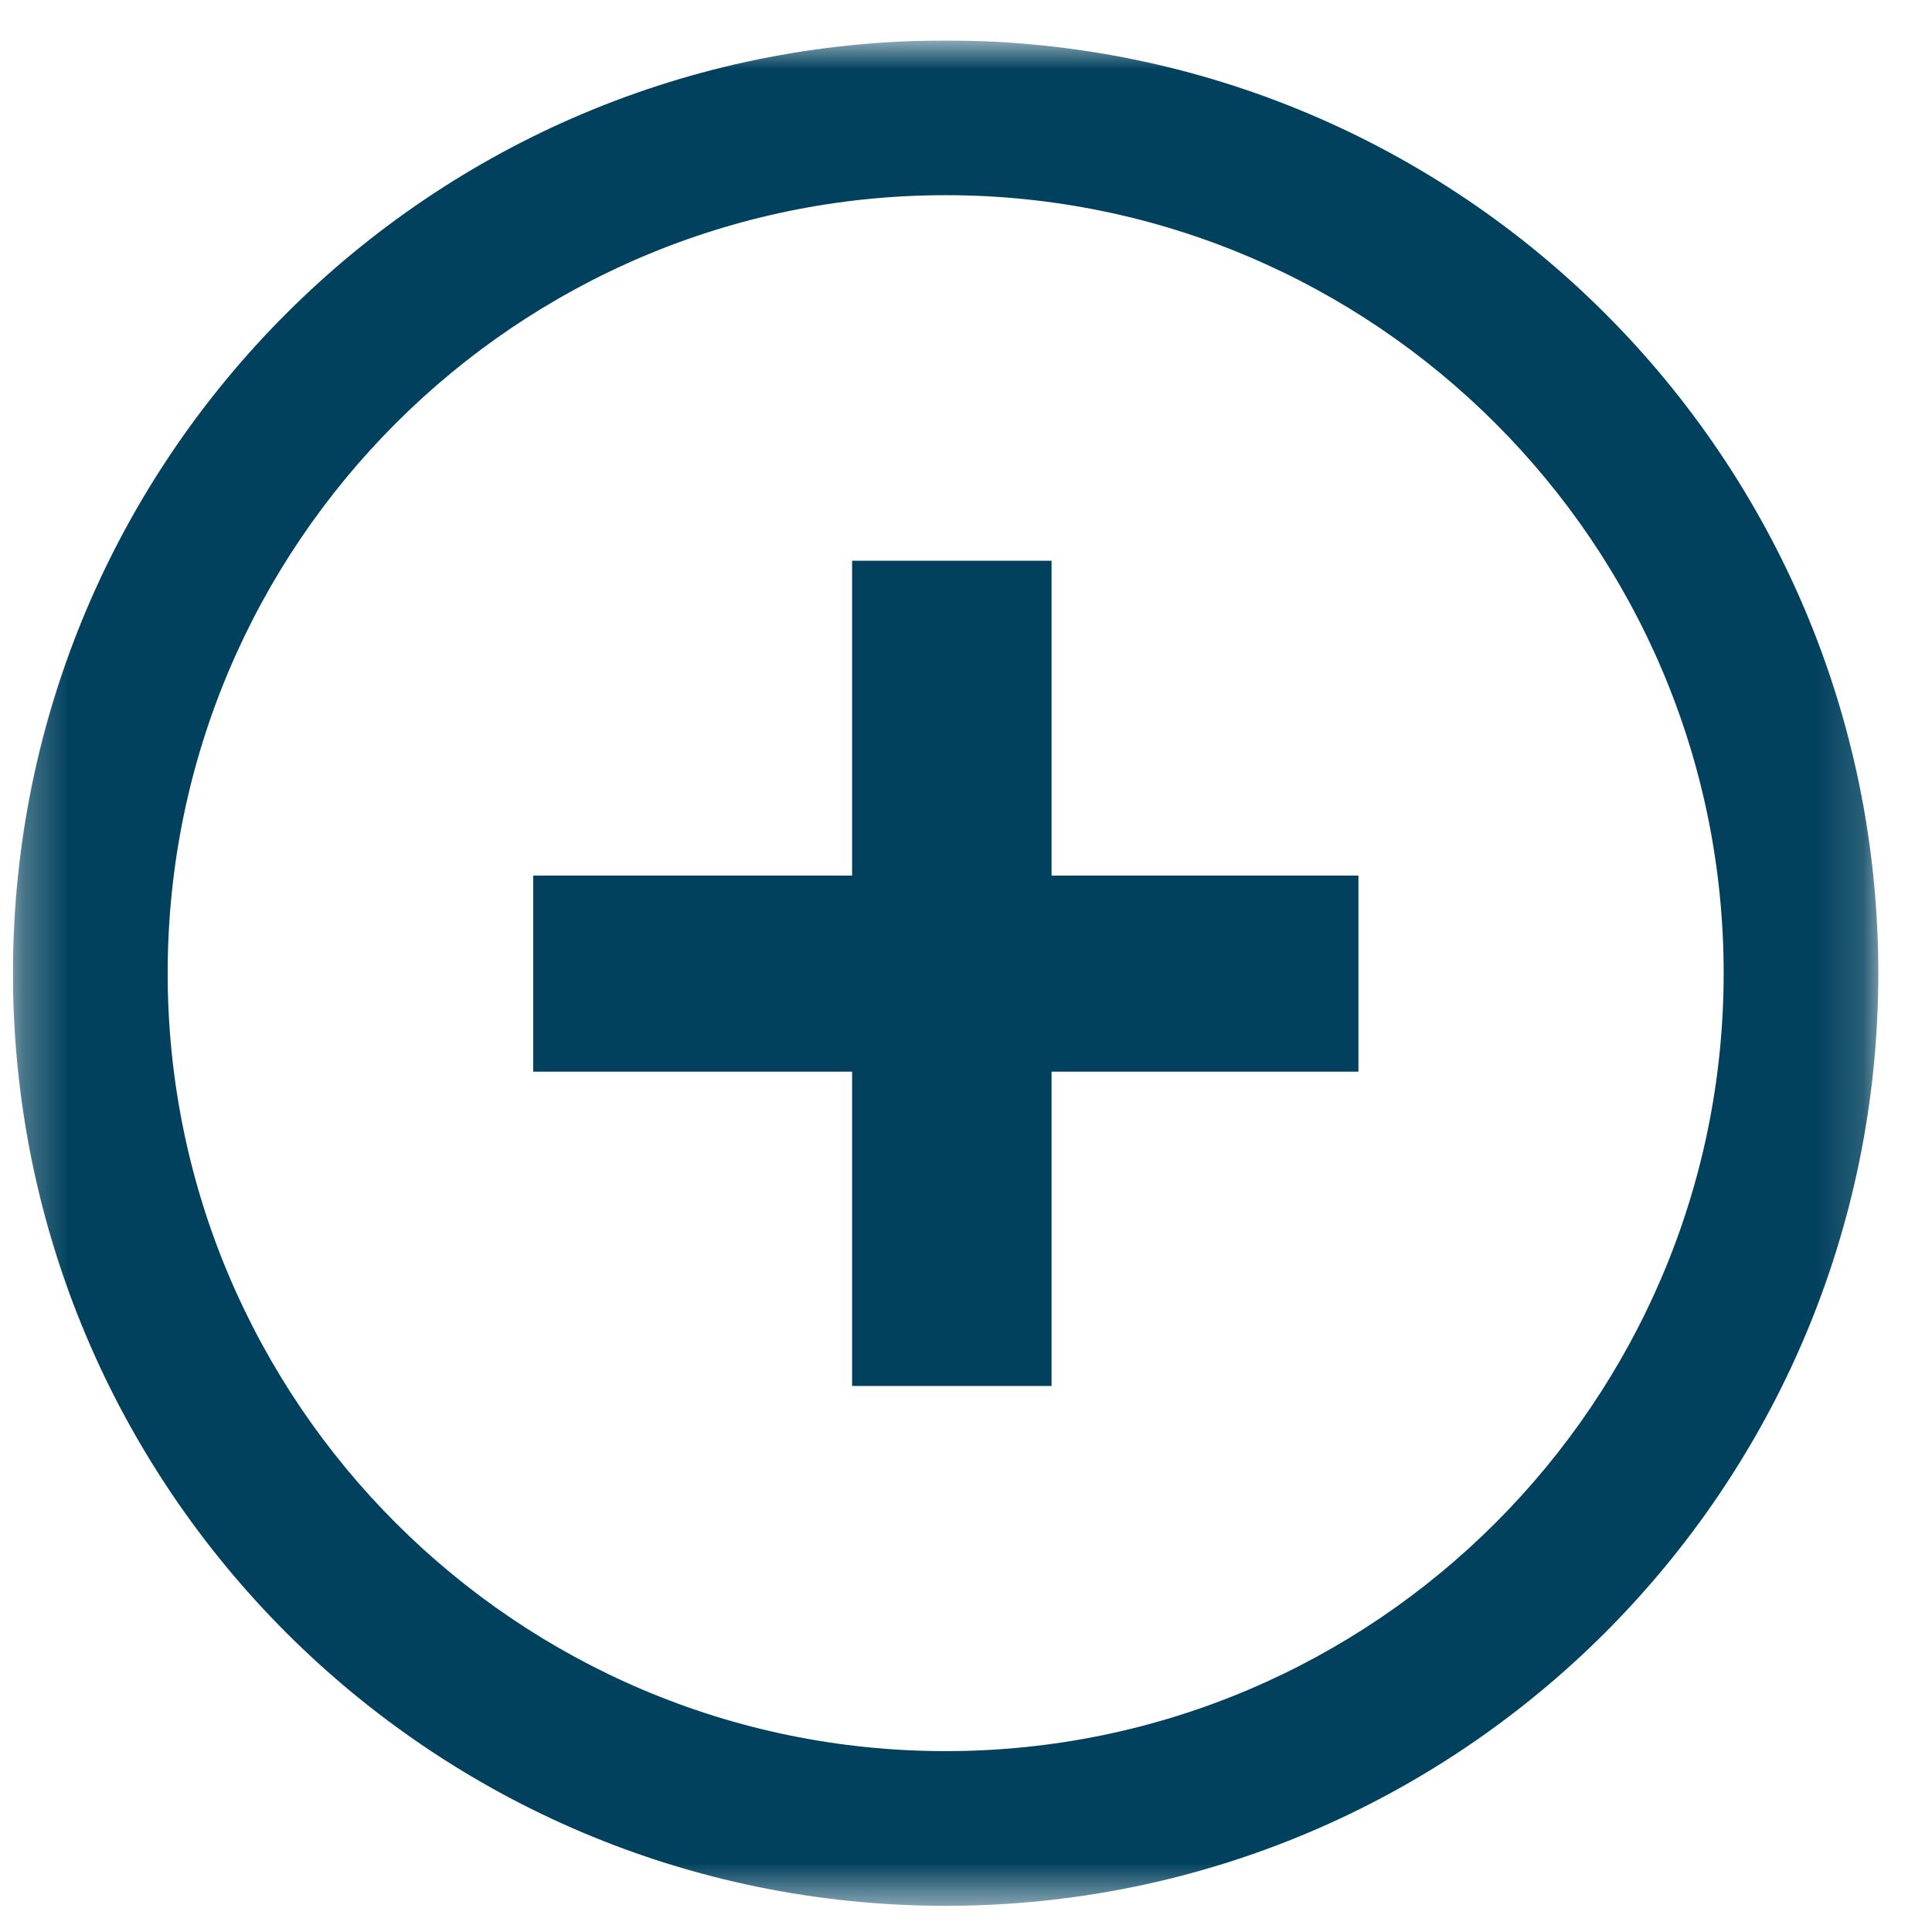 <svg xmlns="http://www.w3.org/2000/svg" fill="none" viewBox="0 0 42 42" height="42" width="42">
<g clip-path="url(#clip0_3014_2155)">
<g clip-path="url(#clip1_3014_2155)">
<g clip-path="url(#clip2_3014_2155)">
<mask height="42" width="41" y="0" x="0" maskUnits="userSpaceOnUse" style="mask-type:luminance" id="mask0_3014_2155">
<path fill="white" d="M40.84 0.88H0.28V41.44H40.84V0.88Z"></path>
</mask>
<g mask="url(#mask0_3014_2155)">
<path fill="#01415E" d="M22.86 12.19H18.524V19.035H11.591V23.297H18.524V30.13H22.86V23.297H29.531V19.035H22.86V12.19Z"></path>
<path fill="#01415E" d="M20.558 4.243C29.88 4.243 37.471 11.834 37.471 21.155C37.471 30.477 29.88 38.068 20.558 38.068C11.236 38.068 3.645 30.486 3.645 21.155C3.645 11.825 11.236 4.243 20.558 4.243ZM20.558 0.88C9.361 0.88 0.282 9.958 0.282 21.155C0.282 32.352 9.361 41.431 20.558 41.431C31.755 41.431 40.833 32.352 40.833 21.155C40.833 9.958 31.764 0.88 20.558 0.88Z"></path>
</g>
</g>
</g>
</g>
<defs>
<clipPath id="clip0_3014_2155">
<rect transform="translate(0.28 0.88)" fill="white" height="41" width="41"></rect>
</clipPath>
<clipPath id="clip1_3014_2155">
<rect transform="translate(0.28 0.88)" fill="white" height="41" width="41"></rect>
</clipPath>
<clipPath id="clip2_3014_2155">
<rect transform="translate(0.28 0.88)" fill="white" height="41" width="41"></rect>
</clipPath>
</defs>
</svg>
